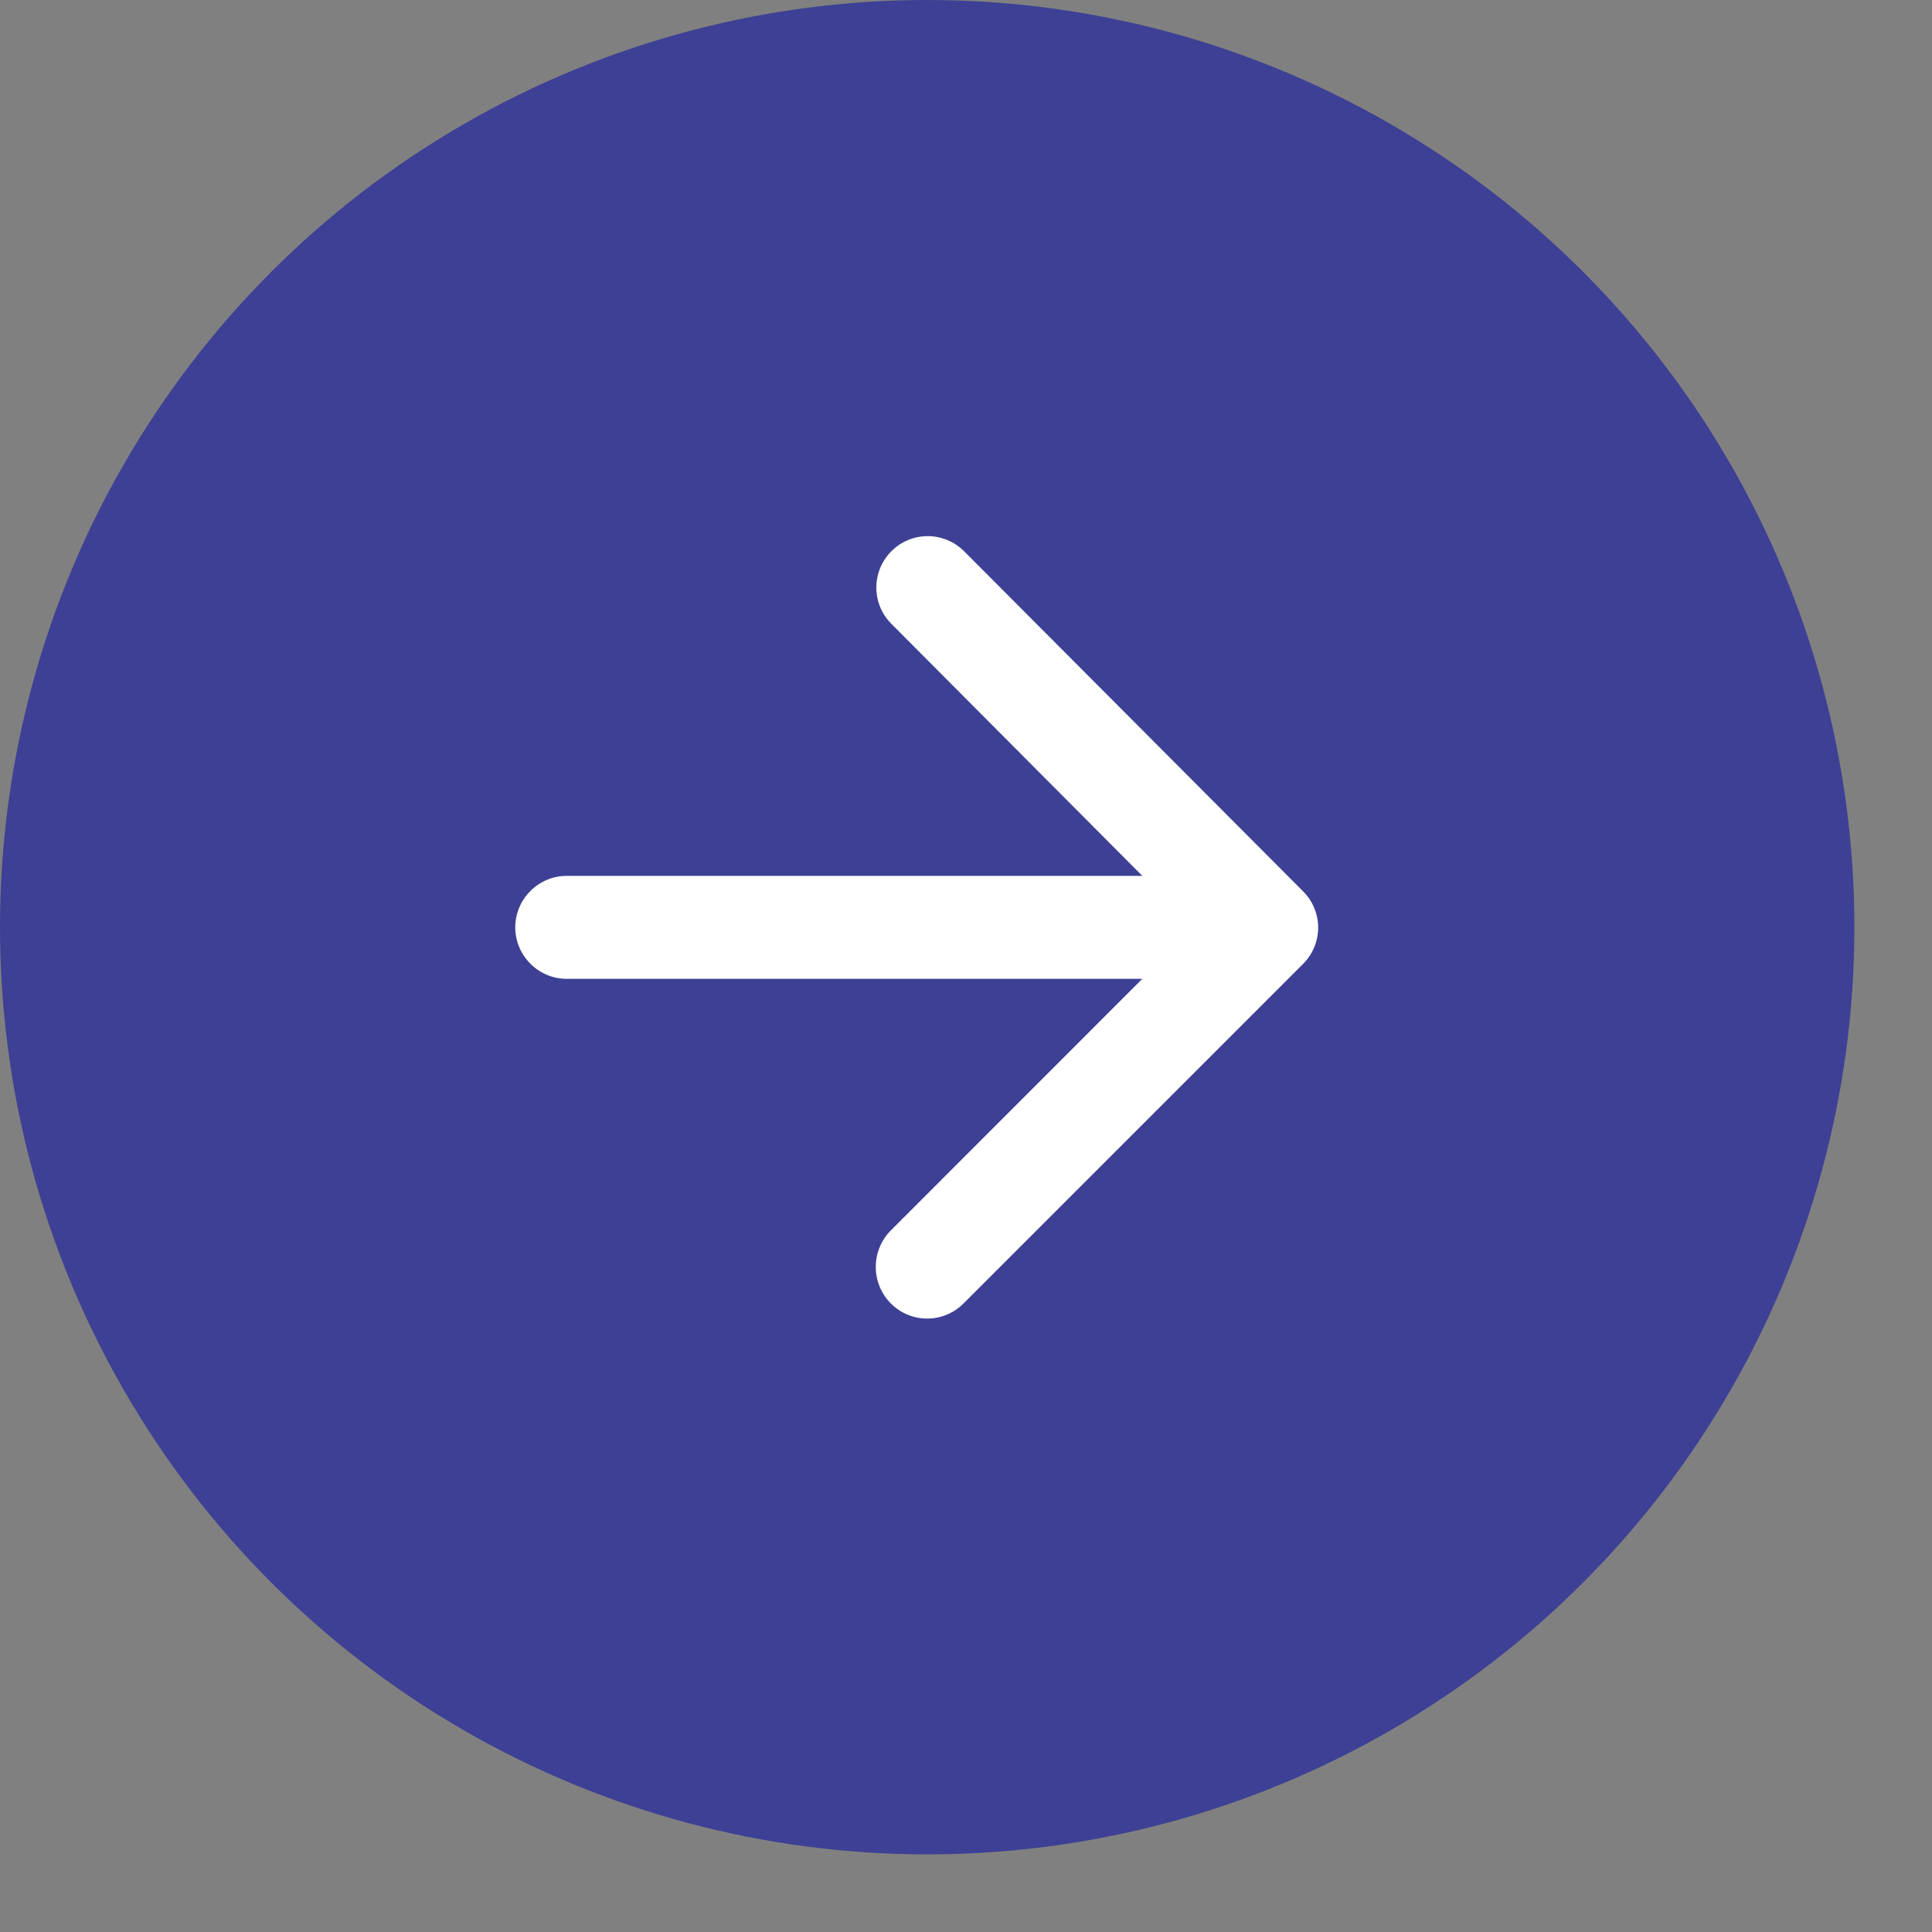 <svg width="23" height="23" viewBox="0 0 23 23" fill="none" xmlns="http://www.w3.org/2000/svg">
<rect x="0" y="0" width="23" height="23" fill="#808080" stroke="none"/>
<circle cx="11.038" cy="11.038" r="11.038" fill="#3E4095"/>
<g clip-path="url(#clip0_2309_6216)">
<path d="M6.747 11.653H13.599L10.606 14.647C10.366 14.886 10.366 15.279 10.606 15.518C10.845 15.757 11.231 15.757 11.47 15.518L15.513 11.475C15.752 11.236 15.752 10.85 15.513 10.611L11.477 6.562C11.237 6.323 10.851 6.323 10.612 6.562C10.373 6.801 10.373 7.188 10.612 7.427L13.599 10.427H6.747C6.41 10.427 6.134 10.703 6.134 11.04C6.134 11.377 6.41 11.653 6.747 11.653Z" fill="white"/>
</g>
<defs>
<clipPath id="clip0_2309_6216">
<rect width="14.722" height="14.722" fill="white" transform="translate(3.68 3.679)"/>
</clipPath>
</defs>
</svg>
